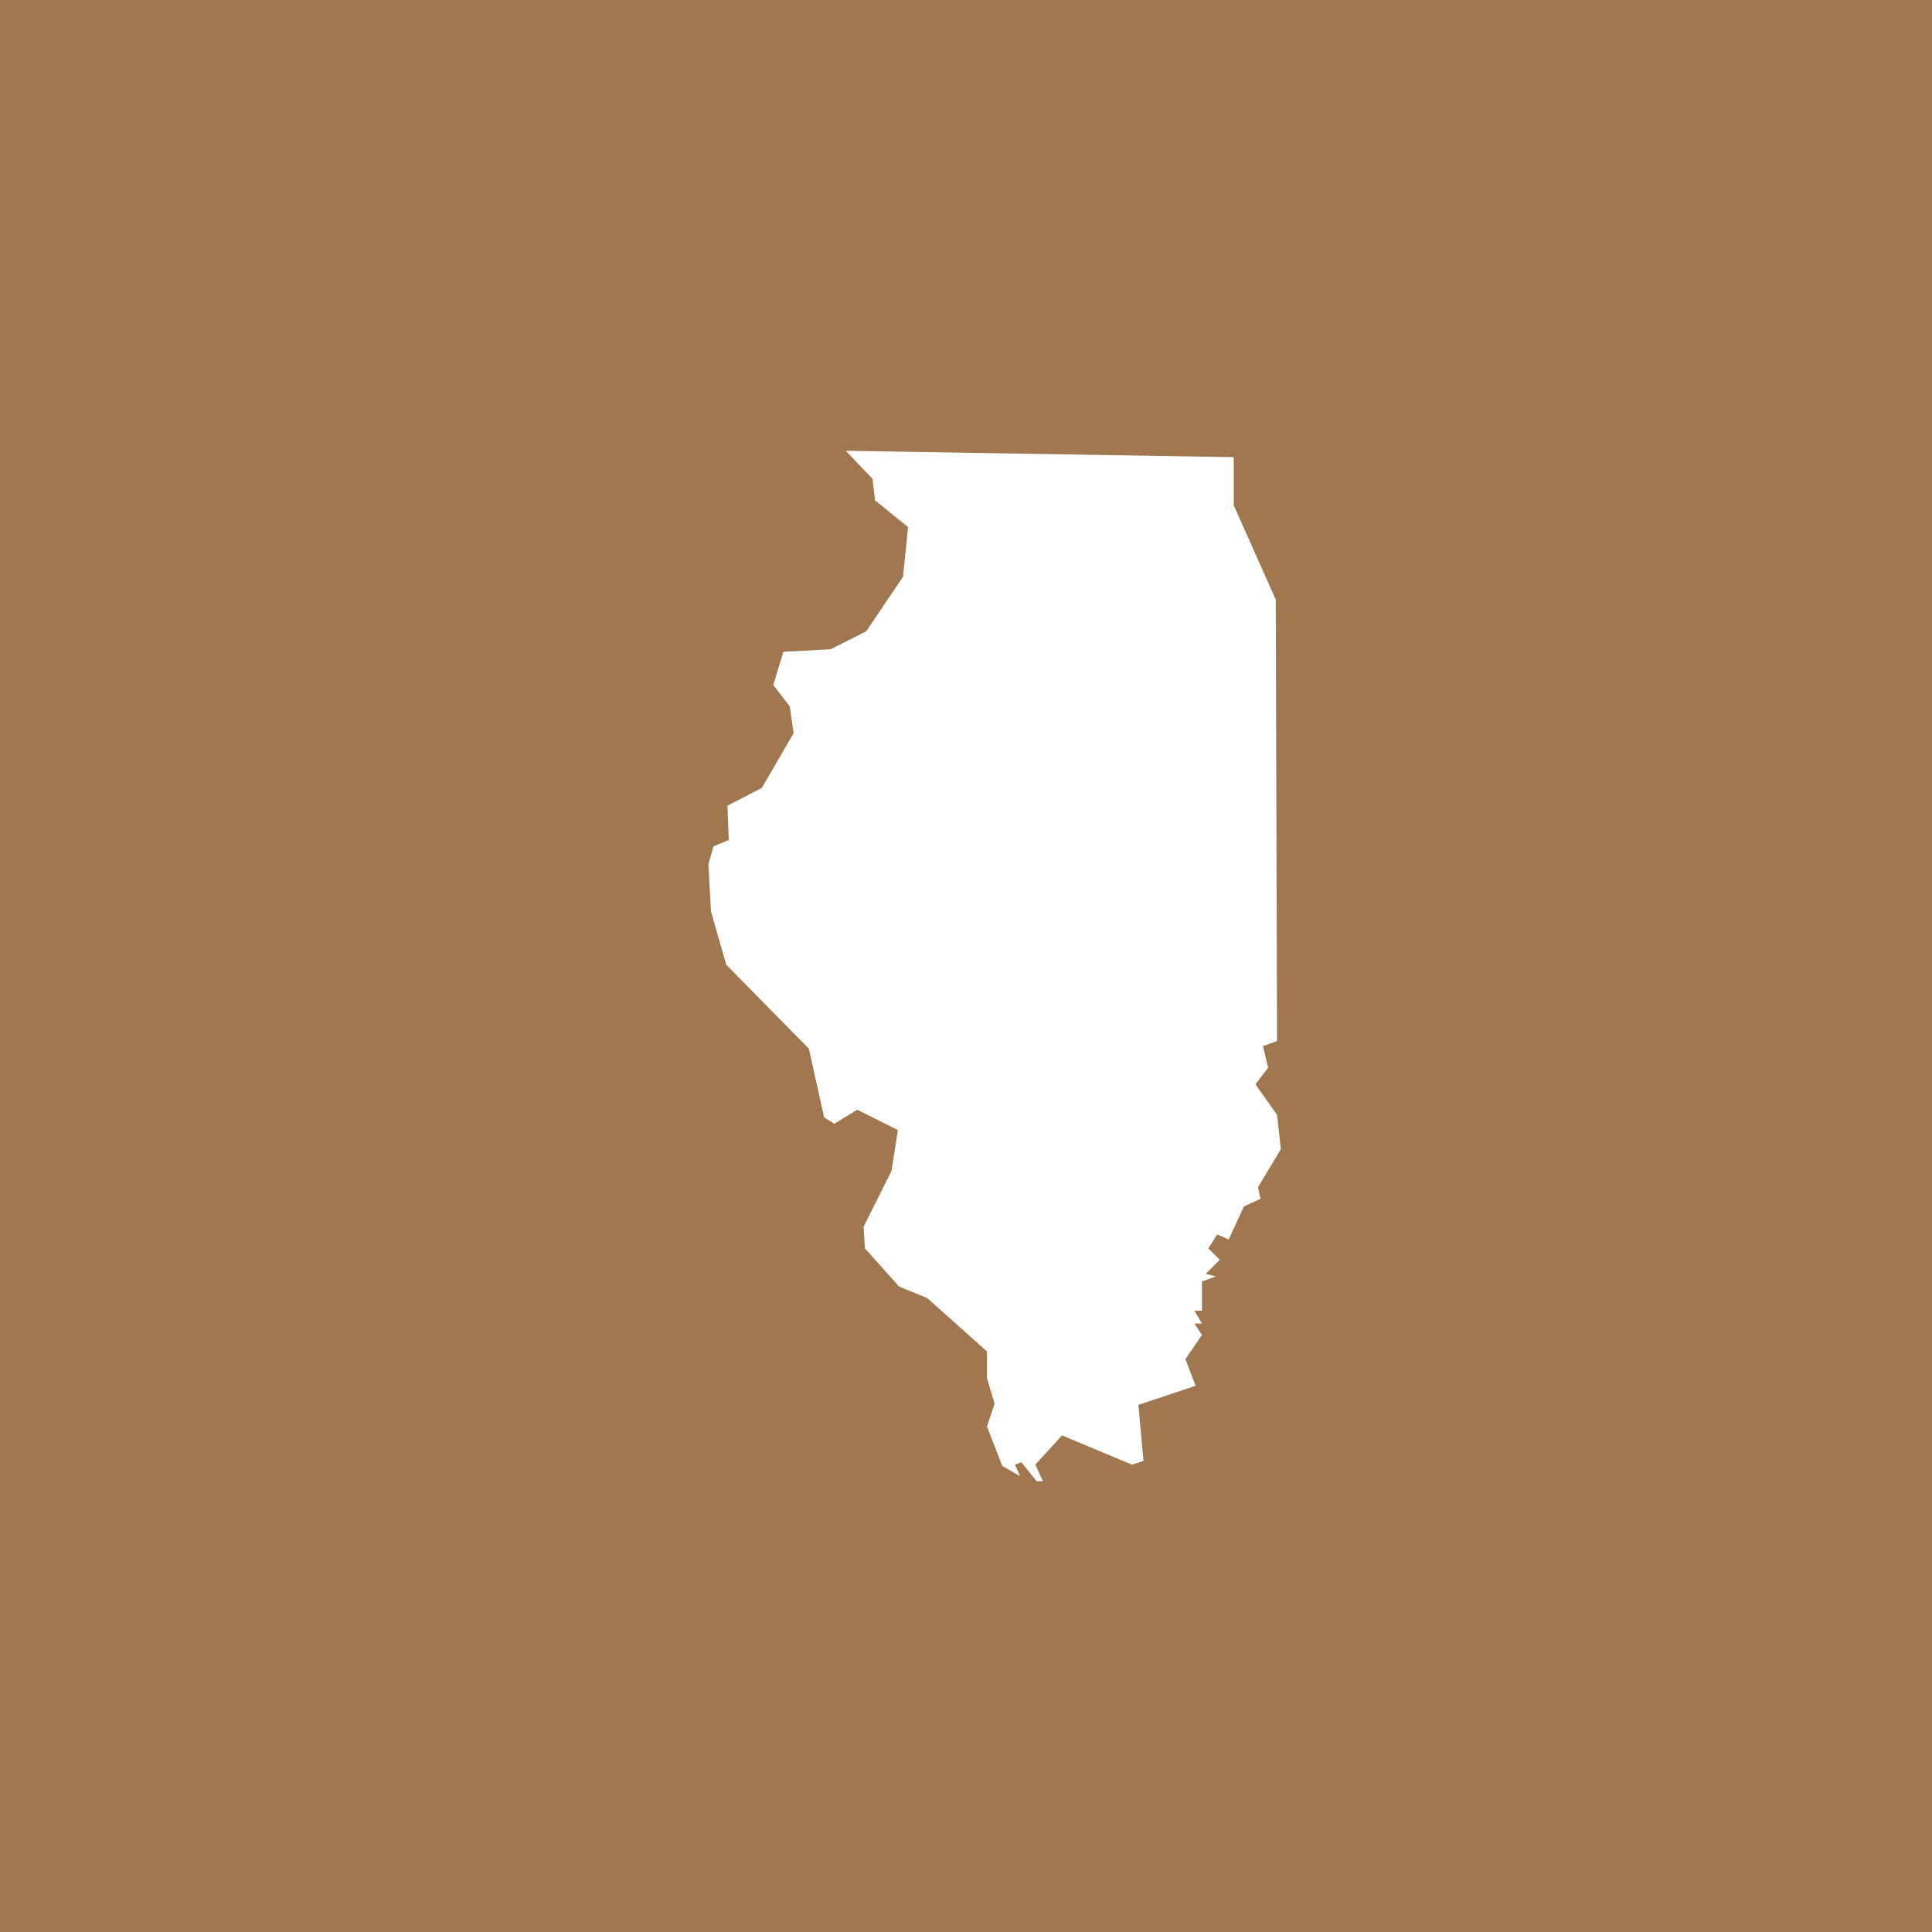<svg width="30" height="30" viewBox="0 0 30 30" fill="none" xmlns="http://www.w3.org/2000/svg">
<rect width="30" height="30" fill="#A17750"/>
<path d="M19.158 7.099V7.849L19.81 9.311L19.83 16.165L19.612 16.244L19.691 16.58L19.494 16.837L19.83 17.311L19.889 17.844L19.533 18.437L19.573 18.615L19.316 18.733L19.079 19.247L18.901 19.168L18.763 19.385L18.941 19.563L18.724 19.78L18.881 19.82L18.664 19.899V20.353H18.546L18.664 20.551H18.546L18.664 20.728L18.407 21.104L18.565 21.518L17.677 21.815L17.756 22.684L17.578 22.743L16.491 22.289L16.076 22.743L16.195 23H16.096L15.859 22.704L15.761 22.743L15.839 22.921L15.563 22.763L15.326 22.151L15.444 21.795L15.326 21.4V20.985L14.398 20.156L13.963 19.978L13.43 19.385L13.41 19.049L13.844 18.18L13.943 17.548L13.311 17.232L12.956 17.449L12.797 17.351L12.56 16.284L11.277 14.98L11.04 14.151L11 13.42L11.079 13.143L11.316 13.044L11.296 12.511L11.83 12.235L12.323 11.385L12.264 10.97L12.007 10.635L12.165 10.121L12.896 10.082L13.449 9.805L14.022 8.956L14.101 8.185L13.588 7.77L13.548 7.435L13.133 7L19.158 7.099Z" fill="white"/>
</svg>
